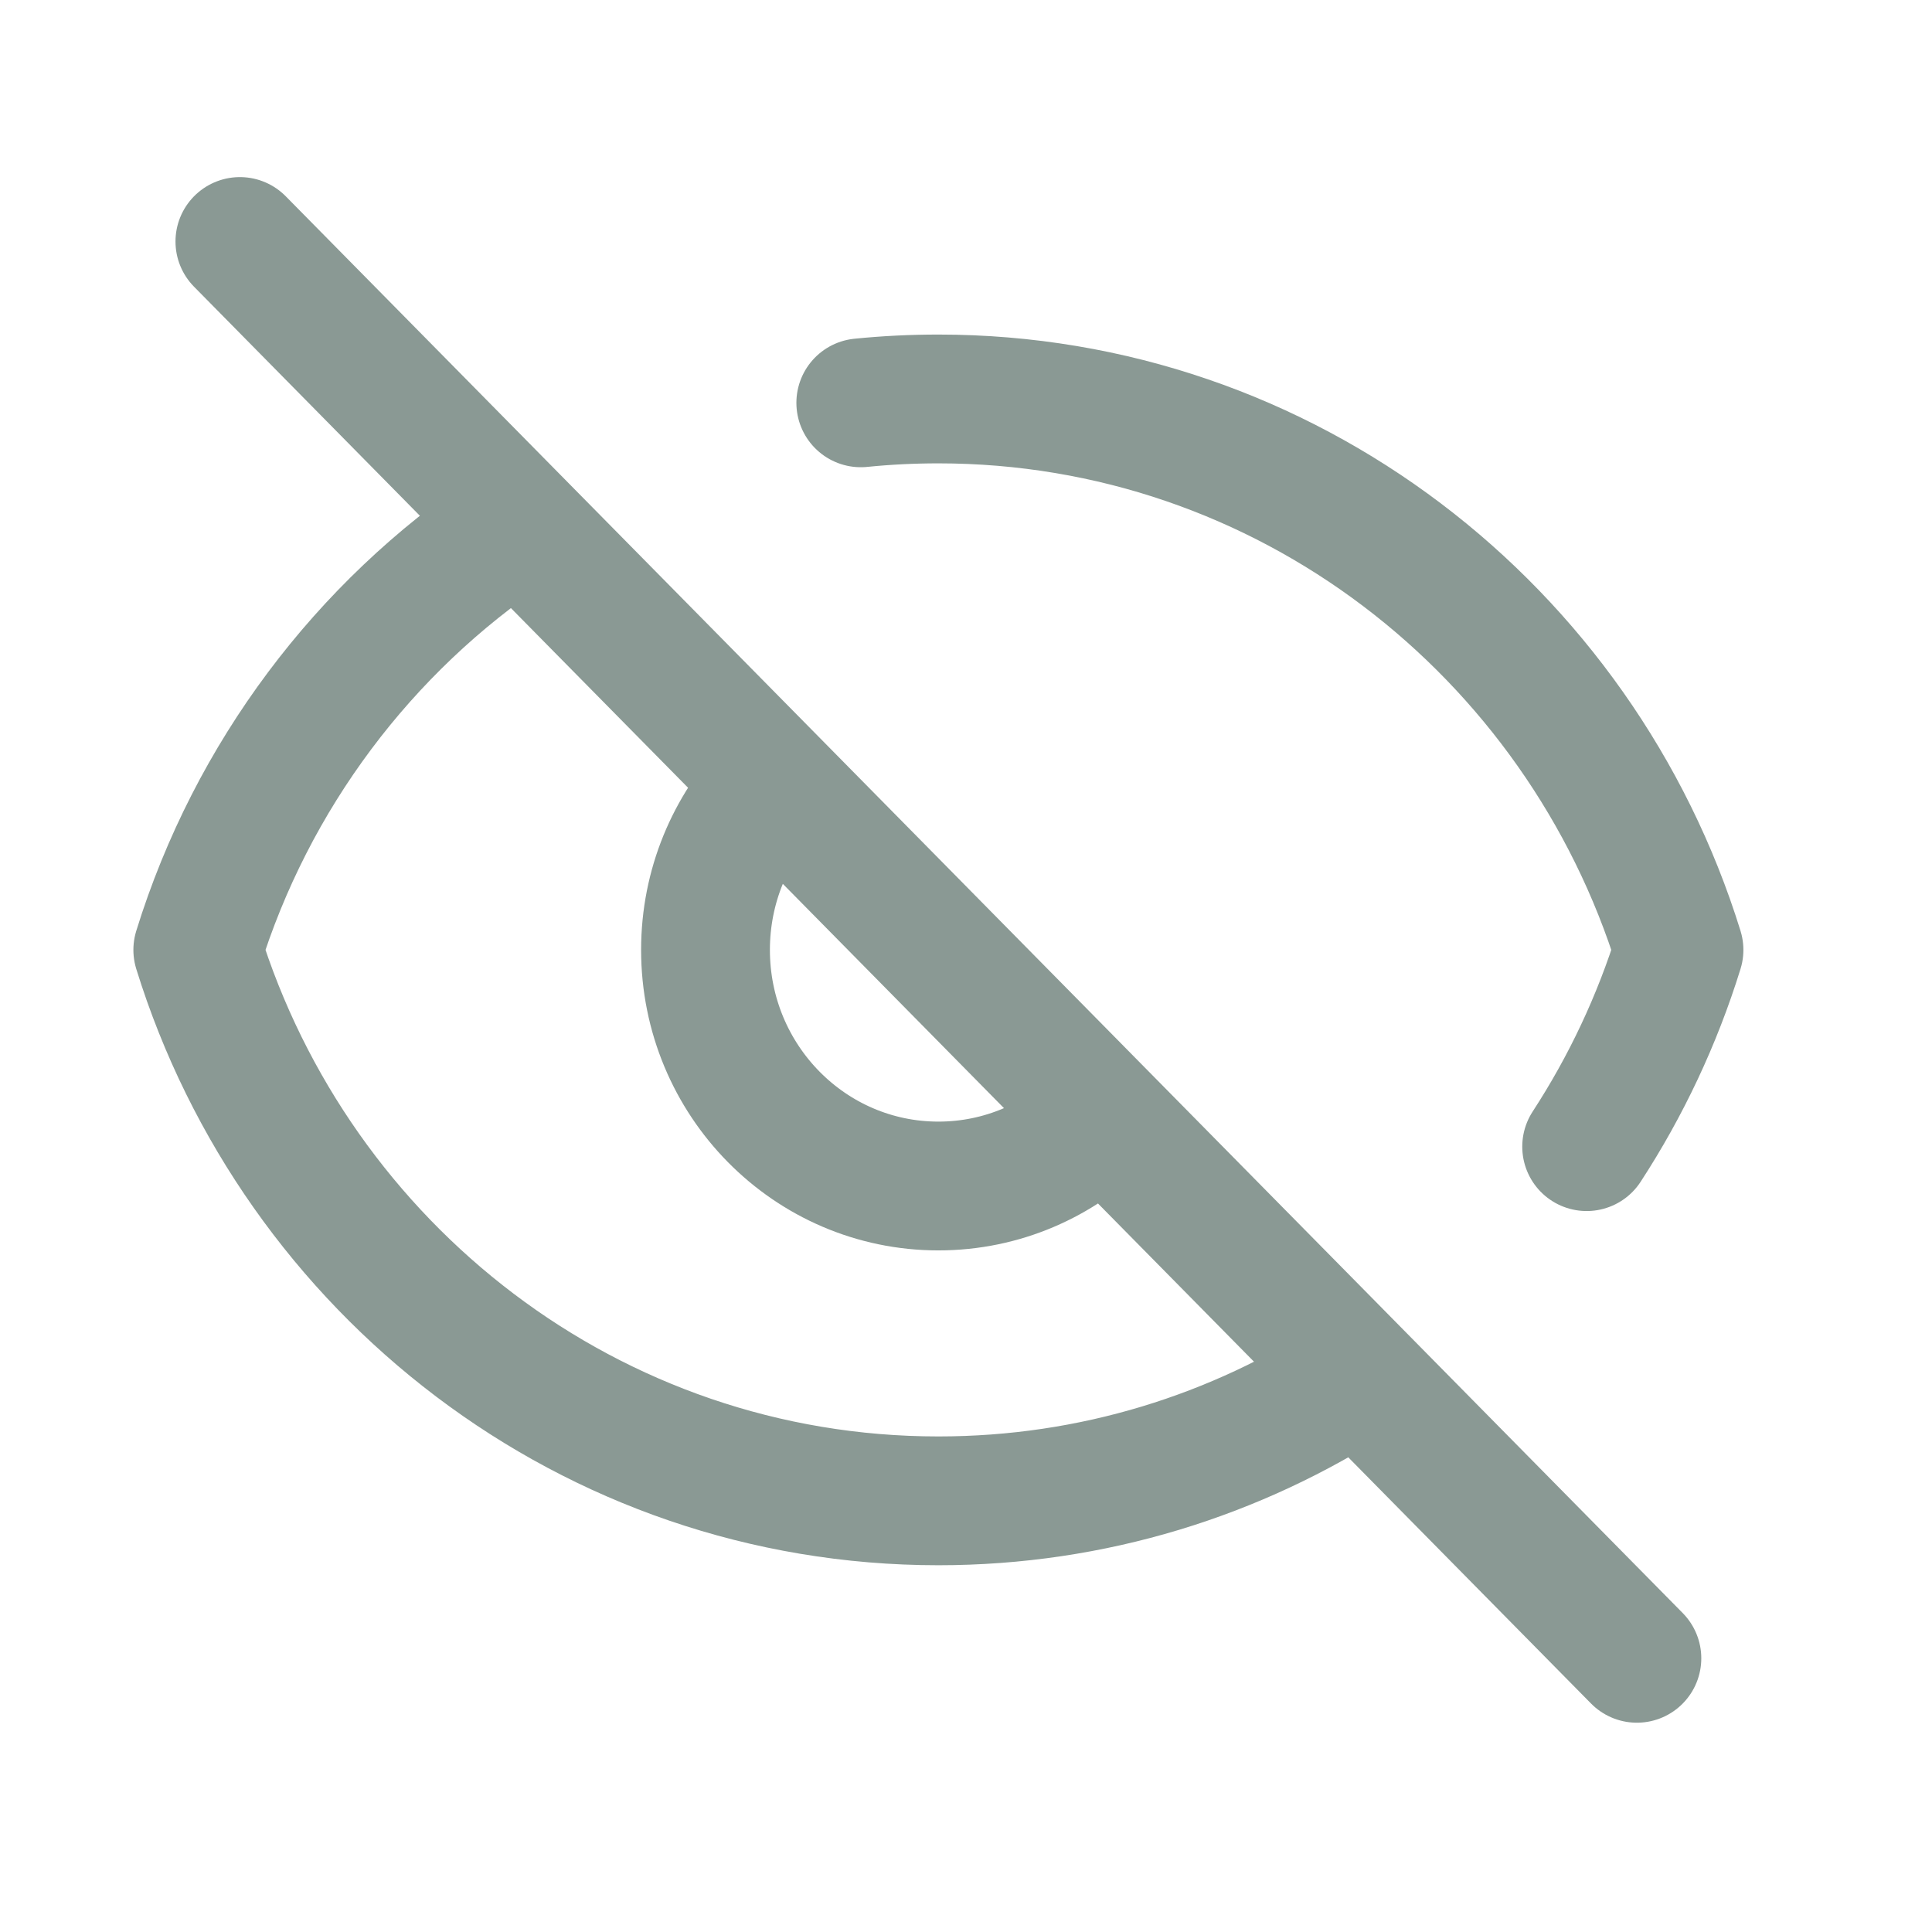 <svg width="24" height="24" viewBox="0 0 24 24" fill="none" xmlns="http://www.w3.org/2000/svg">
<path d="M2.98 3L20.334 20.6M9.578 9.76C9.075 10.288 8.764 11.007 8.764 11.8C8.764 13.42 10.059 14.733 11.657 14.733C12.45 14.733 13.168 14.41 13.691 13.886M6.354 6.566C4.523 7.791 3.128 9.633 2.457 11.8C3.686 15.767 7.34 18.644 11.657 18.644C13.575 18.644 15.361 18.077 16.863 17.098M10.693 5.004C11.01 4.972 11.332 4.956 11.657 4.956C15.974 4.956 19.628 7.833 20.857 11.8C20.586 12.674 20.198 13.495 19.71 14.244" stroke="#8A9994" stroke-width="1.6" stroke-linecap="round" stroke-linejoin="round"/>
</svg>
